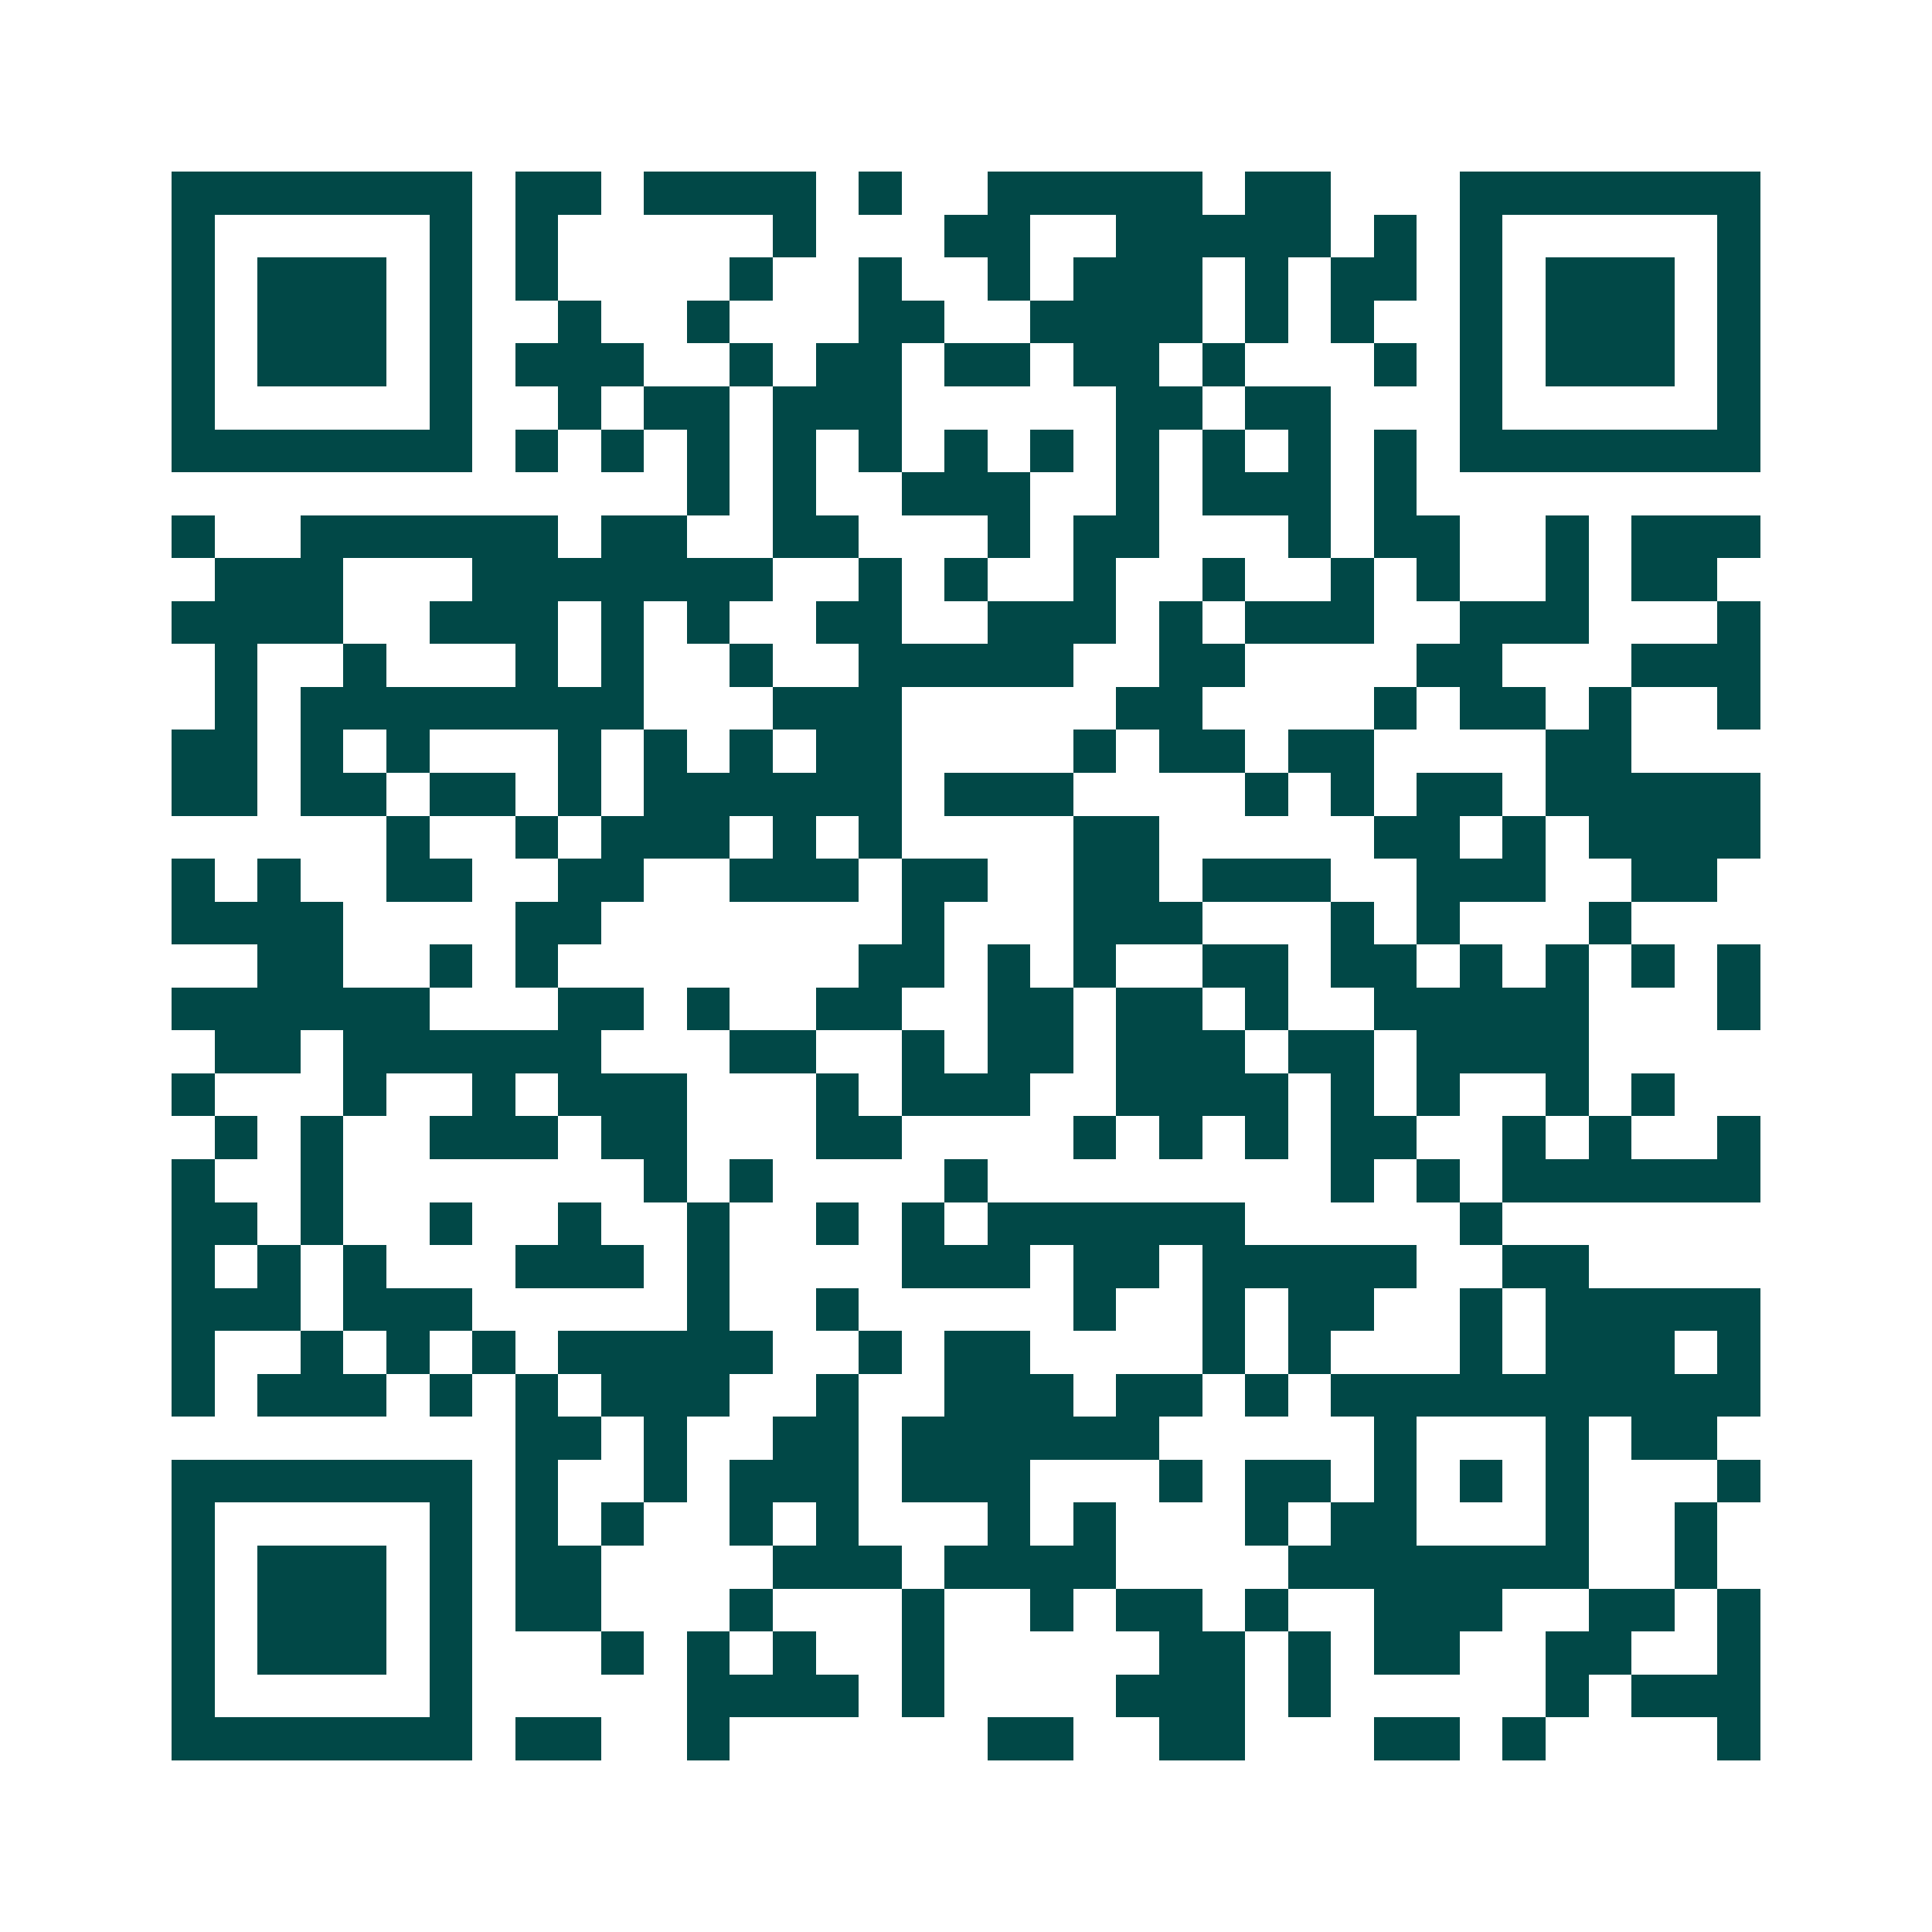 <svg xmlns="http://www.w3.org/2000/svg" width="200" height="200" viewBox="0 0 45 45" shape-rendering="crispEdges"><path fill="#ffffff" d="M0 0h45v45H0z"/><path stroke="#014847" d="M4 4.5h7m1 0h2m1 0h4m1 0h1m2 0h5m1 0h2m3 0h7M4 5.5h1m5 0h1m1 0h1m5 0h1m3 0h2m2 0h5m1 0h1m1 0h1m5 0h1M4 6.5h1m1 0h3m1 0h1m1 0h1m4 0h1m2 0h1m2 0h1m1 0h3m1 0h1m1 0h2m1 0h1m1 0h3m1 0h1M4 7.5h1m1 0h3m1 0h1m2 0h1m2 0h1m3 0h2m2 0h4m1 0h1m1 0h1m2 0h1m1 0h3m1 0h1M4 8.5h1m1 0h3m1 0h1m1 0h3m2 0h1m1 0h2m1 0h2m1 0h2m1 0h1m3 0h1m1 0h1m1 0h3m1 0h1M4 9.5h1m5 0h1m2 0h1m1 0h2m1 0h3m5 0h2m1 0h2m3 0h1m5 0h1M4 10.5h7m1 0h1m1 0h1m1 0h1m1 0h1m1 0h1m1 0h1m1 0h1m1 0h1m1 0h1m1 0h1m1 0h1m1 0h7M16 11.5h1m1 0h1m2 0h3m2 0h1m1 0h3m1 0h1M4 12.5h1m2 0h6m1 0h2m2 0h2m3 0h1m1 0h2m3 0h1m1 0h2m2 0h1m1 0h3M5 13.5h3m3 0h7m2 0h1m1 0h1m2 0h1m2 0h1m2 0h1m1 0h1m2 0h1m1 0h2M4 14.5h4m2 0h3m1 0h1m1 0h1m2 0h2m2 0h3m1 0h1m1 0h3m2 0h3m3 0h1M5 15.5h1m2 0h1m3 0h1m1 0h1m2 0h1m2 0h5m2 0h2m4 0h2m3 0h3M5 16.5h1m1 0h8m3 0h3m5 0h2m4 0h1m1 0h2m1 0h1m2 0h1M4 17.5h2m1 0h1m1 0h1m3 0h1m1 0h1m1 0h1m1 0h2m4 0h1m1 0h2m1 0h2m4 0h2M4 18.5h2m1 0h2m1 0h2m1 0h1m1 0h6m1 0h3m4 0h1m1 0h1m1 0h2m1 0h5M9 19.5h1m2 0h1m1 0h3m1 0h1m1 0h1m4 0h2m5 0h2m1 0h1m1 0h4M4 20.5h1m1 0h1m2 0h2m2 0h2m2 0h3m1 0h2m2 0h2m1 0h3m2 0h3m2 0h2M4 21.5h4m4 0h2m7 0h1m3 0h3m3 0h1m1 0h1m3 0h1M6 22.5h2m2 0h1m1 0h1m7 0h2m1 0h1m1 0h1m2 0h2m1 0h2m1 0h1m1 0h1m1 0h1m1 0h1M4 23.5h6m3 0h2m1 0h1m2 0h2m2 0h2m1 0h2m1 0h1m2 0h5m3 0h1M5 24.5h2m1 0h6m3 0h2m2 0h1m1 0h2m1 0h3m1 0h2m1 0h4M4 25.5h1m3 0h1m2 0h1m1 0h3m3 0h1m1 0h3m2 0h4m1 0h1m1 0h1m2 0h1m1 0h1M5 26.5h1m1 0h1m2 0h3m1 0h2m3 0h2m4 0h1m1 0h1m1 0h1m1 0h2m2 0h1m1 0h1m2 0h1M4 27.5h1m2 0h1m7 0h1m1 0h1m4 0h1m8 0h1m1 0h1m1 0h6M4 28.5h2m1 0h1m2 0h1m2 0h1m2 0h1m2 0h1m1 0h1m1 0h6m5 0h1M4 29.5h1m1 0h1m1 0h1m3 0h3m1 0h1m4 0h3m1 0h2m1 0h5m2 0h2M4 30.5h3m1 0h3m5 0h1m2 0h1m5 0h1m2 0h1m1 0h2m2 0h1m1 0h5M4 31.5h1m2 0h1m1 0h1m1 0h1m1 0h5m2 0h1m1 0h2m4 0h1m1 0h1m3 0h1m1 0h3m1 0h1M4 32.5h1m1 0h3m1 0h1m1 0h1m1 0h3m2 0h1m2 0h3m1 0h2m1 0h1m1 0h10M12 33.5h2m1 0h1m2 0h2m1 0h6m5 0h1m3 0h1m1 0h2M4 34.5h7m1 0h1m2 0h1m1 0h3m1 0h3m3 0h1m1 0h2m1 0h1m1 0h1m1 0h1m3 0h1M4 35.5h1m5 0h1m1 0h1m1 0h1m2 0h1m1 0h1m3 0h1m1 0h1m3 0h1m1 0h2m3 0h1m2 0h1M4 36.5h1m1 0h3m1 0h1m1 0h2m4 0h3m1 0h4m4 0h7m2 0h1M4 37.5h1m1 0h3m1 0h1m1 0h2m3 0h1m3 0h1m2 0h1m1 0h2m1 0h1m2 0h3m2 0h2m1 0h1M4 38.5h1m1 0h3m1 0h1m3 0h1m1 0h1m1 0h1m2 0h1m5 0h2m1 0h1m1 0h2m2 0h2m2 0h1M4 39.5h1m5 0h1m5 0h4m1 0h1m4 0h3m1 0h1m5 0h1m1 0h3M4 40.5h7m1 0h2m2 0h1m6 0h2m2 0h2m3 0h2m1 0h1m4 0h1"/></svg>
